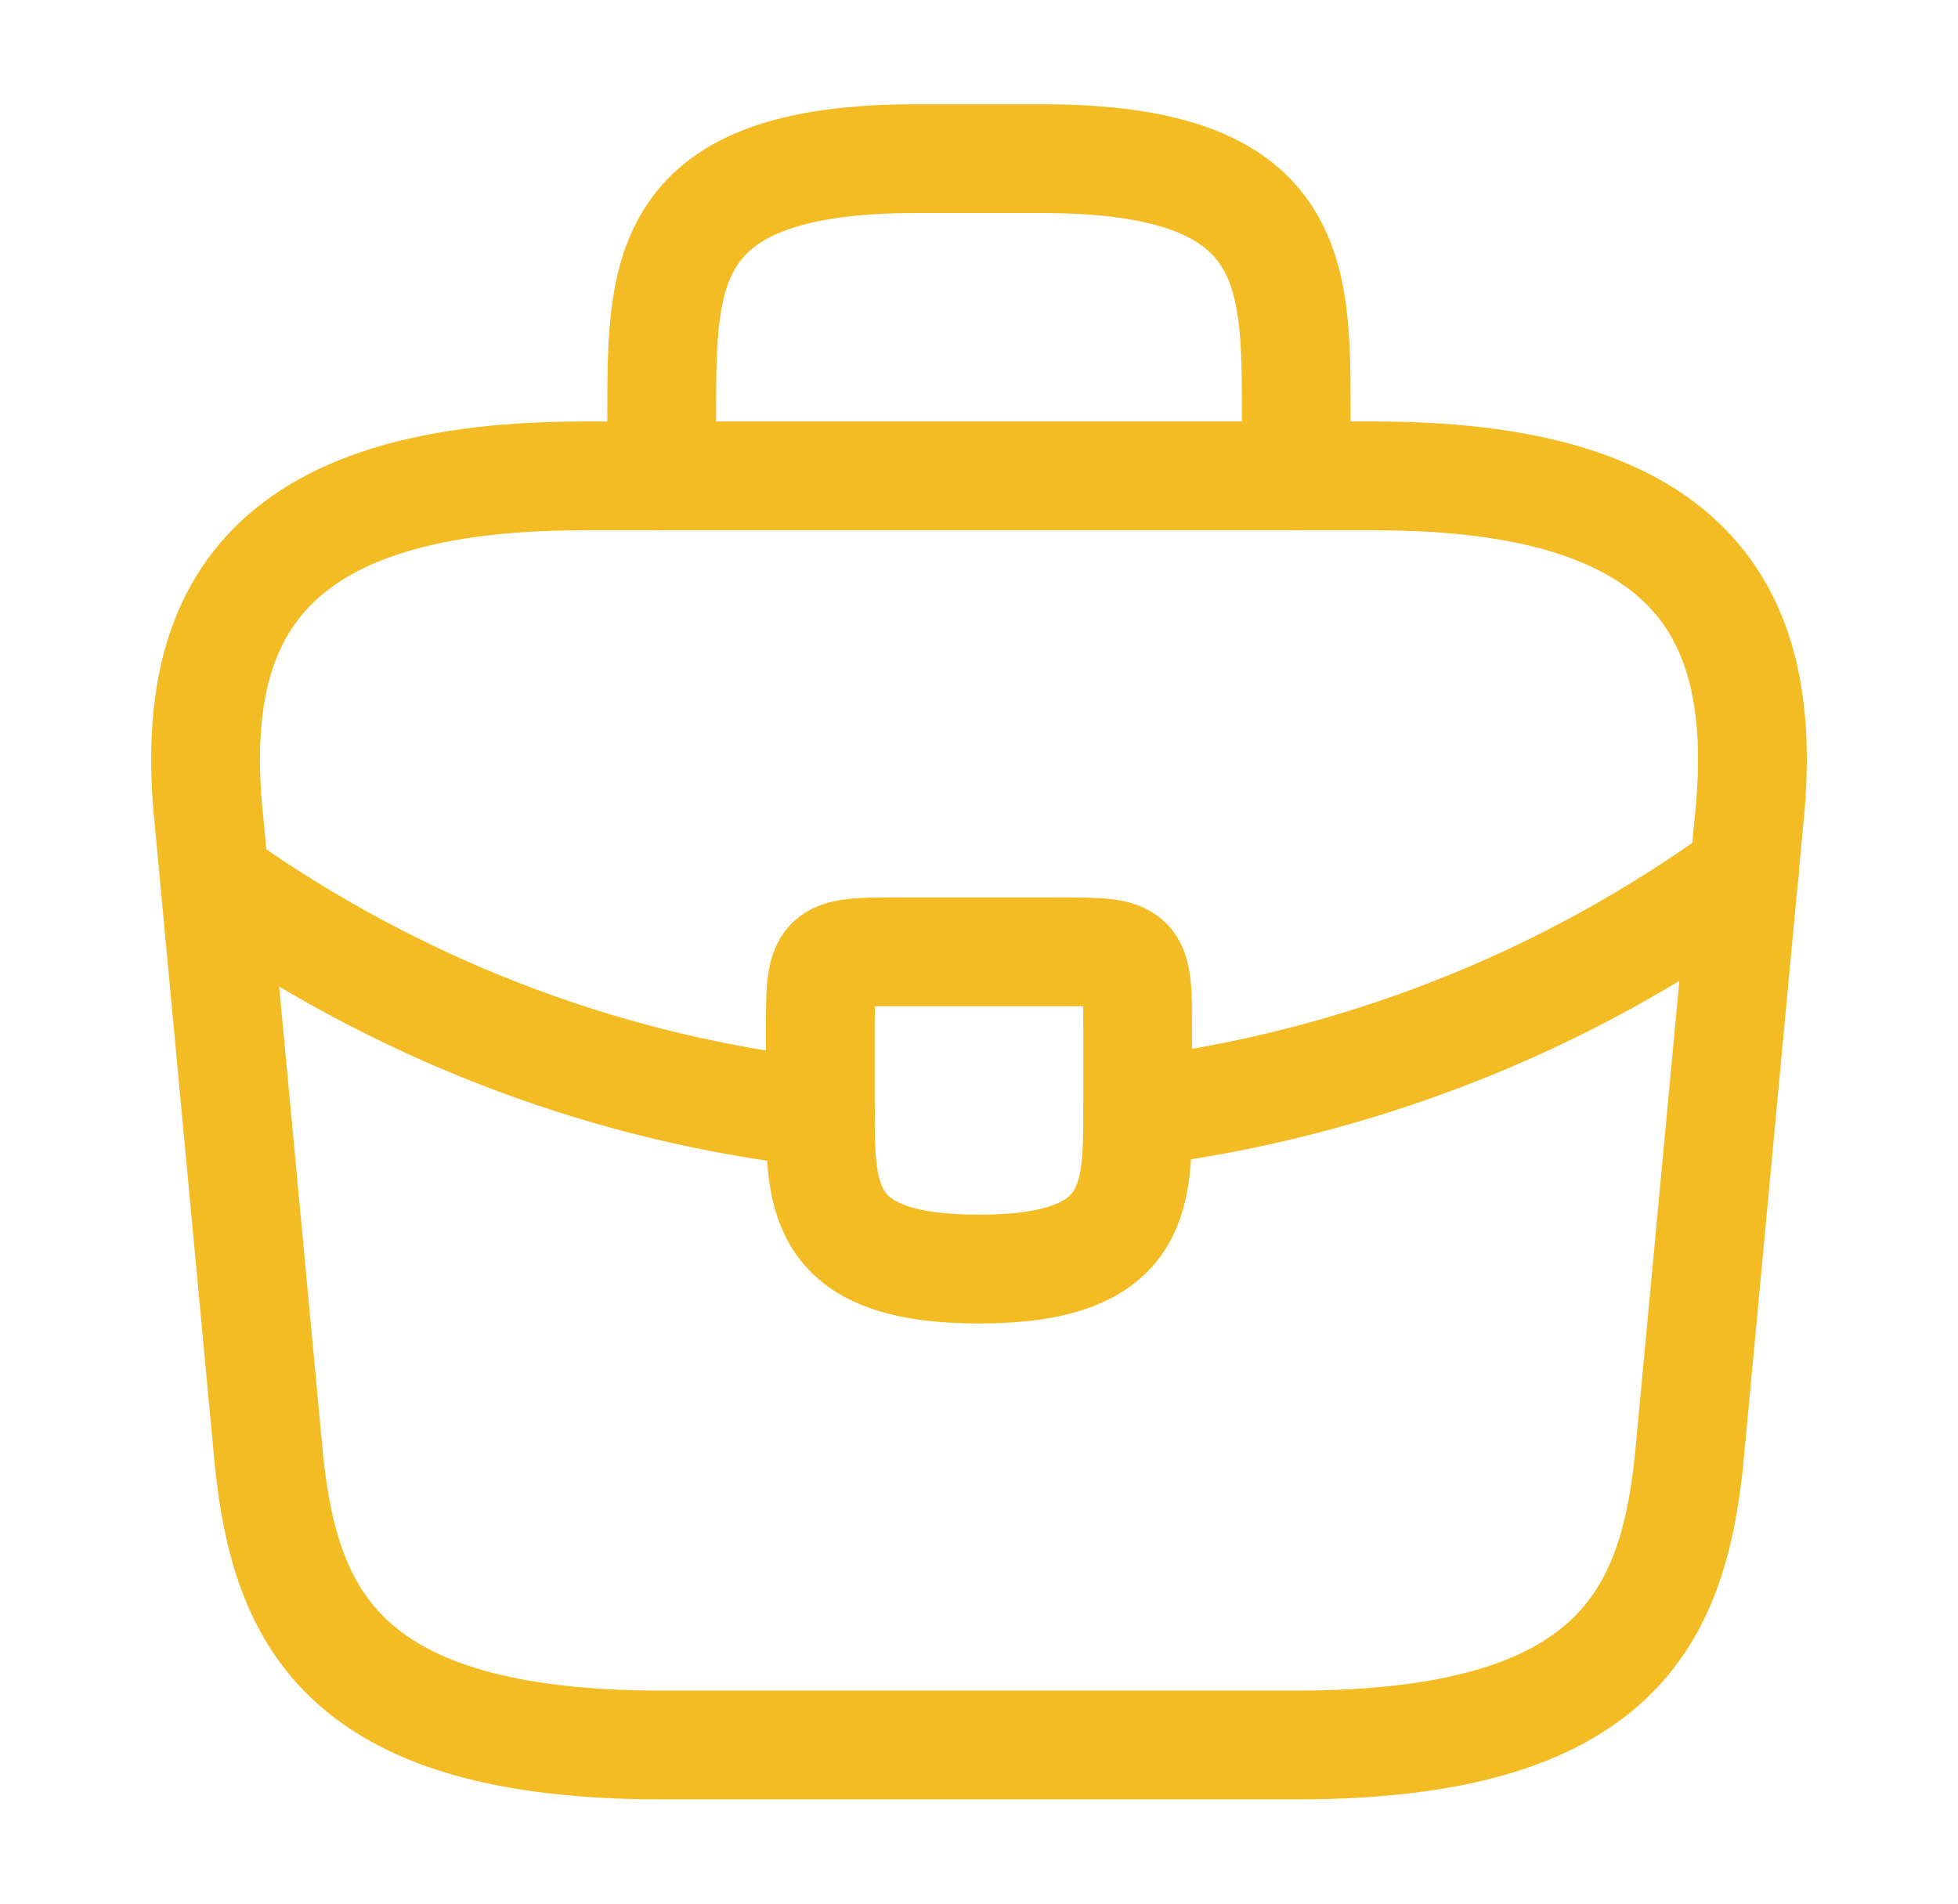<?xml version="1.0" encoding="UTF-8"?> <svg xmlns="http://www.w3.org/2000/svg" width="36" height="35" viewBox="0 0 36 35" fill="none"><path d="M12.167 32.083H23.833C29.696 32.083 30.746 29.735 31.052 26.877L32.146 15.21C32.54 11.652 31.519 8.75 25.292 8.75H10.708C4.481 8.75 3.46 11.652 3.854 15.21L4.948 26.877C5.254 29.735 6.304 32.083 12.167 32.083Z" stroke="#F3BC25" stroke-width="2" stroke-miterlimit="10" stroke-linecap="round" stroke-linejoin="round"></path><path d="M12.167 8.75V7.583C12.167 5.002 12.167 2.917 16.833 2.917H19.167C23.833 2.917 23.833 5.002 23.833 7.583V8.75" stroke="#F3BC25" stroke-width="2" stroke-miterlimit="10" stroke-linecap="round" stroke-linejoin="round"></path><path d="M20.917 18.958V20.417C20.917 20.431 20.917 20.431 20.917 20.446C20.917 22.035 20.902 23.333 18 23.333C15.113 23.333 15.083 22.05 15.083 20.46V18.958C15.083 17.5 15.083 17.5 16.542 17.5H19.458C20.917 17.5 20.917 17.5 20.917 18.958Z" stroke="#F3BC25" stroke-width="2" stroke-miterlimit="10" stroke-linecap="round" stroke-linejoin="round"></path><path d="M32.073 16.042C28.704 18.492 24.854 19.95 20.917 20.446" stroke="#F3BC25" stroke-width="2" stroke-miterlimit="10" stroke-linecap="round" stroke-linejoin="round"></path><path d="M4.321 16.435C7.602 18.681 11.306 20.038 15.083 20.46" stroke="#F3BC25" stroke-width="2" stroke-miterlimit="10" stroke-linecap="round" stroke-linejoin="round"></path></svg> 